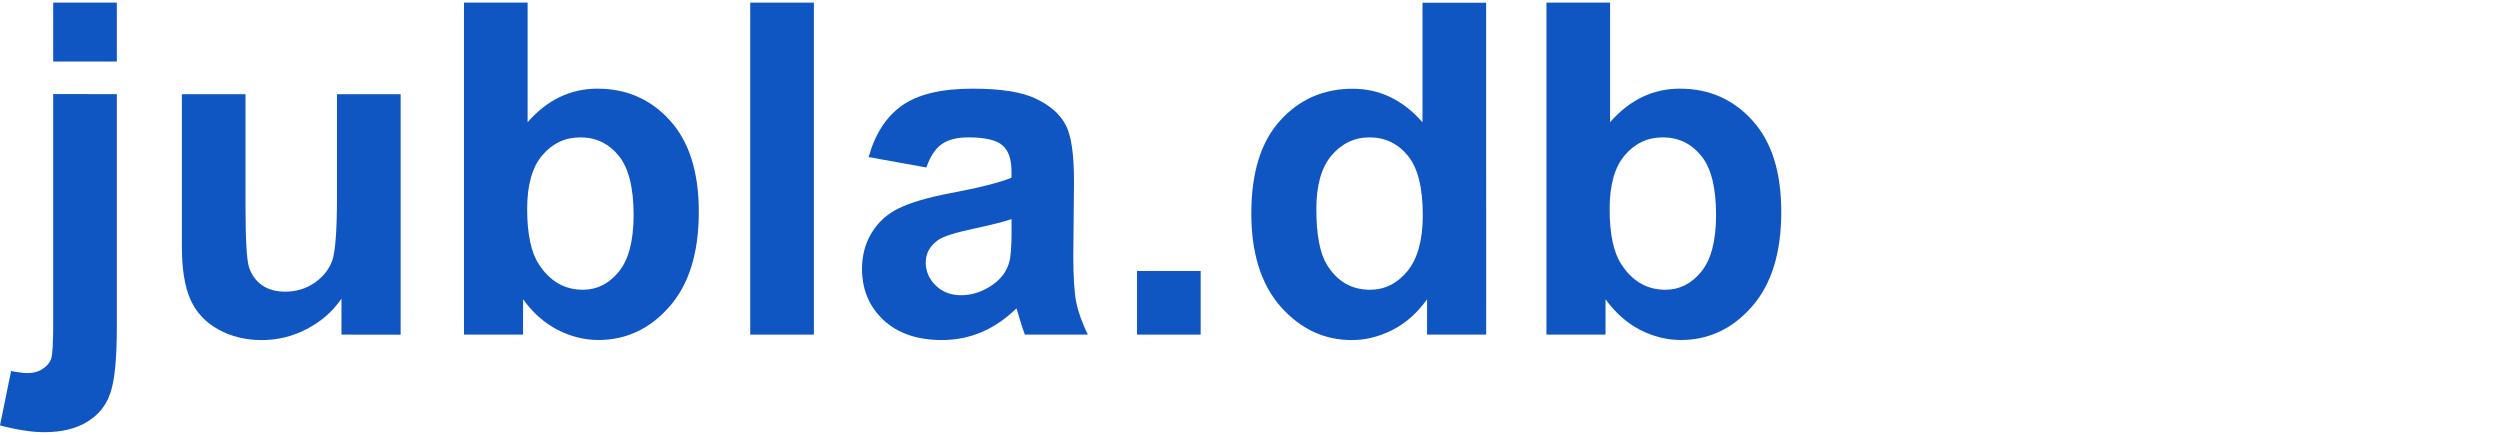 <?xml version="1.0" encoding="UTF-8" standalone="no"?>
<svg
   xmlns:dc="http://purl.org/dc/elements/1.1/"
   xmlns:cc="http://creativecommons.org/ns#"
   xmlns:rdf="http://www.w3.org/1999/02/22-rdf-syntax-ns#"
   xmlns:svg="http://www.w3.org/2000/svg"
   xmlns="http://www.w3.org/2000/svg"
   xmlns:sodipodi="http://sodipodi.sourceforge.net/DTD/sodipodi-0.dtd"
   xmlns:inkscape="http://www.inkscape.org/namespaces/inkscape"
   id="svg8"
   version="1.1"
   viewBox="0 0 60.854 10.583"
   height="40"
   width="230"
   sodipodi:docname="logo.svg"
   inkscape:version="0.92.3 (2405546, 2018-03-11)">
  <sodipodi:namedview
     pagecolor="#ffffff"
     bordercolor="#666666"
     borderopacity="1"
     objecttolerance="10"
     gridtolerance="10"
     guidetolerance="10"
     inkscape:pageopacity="0"
     inkscape:pageshadow="2"
     inkscape:window-width="2560"
     inkscape:window-height="1412"
     id="namedview8"
     showgrid="false"
     fit-margin-top="0"
     fit-margin-left="0"
     fit-margin-right="0"
     fit-margin-bottom="0"
     inkscape:zoom="1.4142136"
     inkscape:cx="-66.72877"
     inkscape:cy="9.5277837"
     inkscape:window-x="0"
     inkscape:window-y="0"
     inkscape:window-maximized="1"
     inkscape:current-layer="layer1" />
  <defs
     id="defs2" />
  <g
     transform="translate(-31.005,-100.857)"
     id="layer1">
    <g
       aria-label="jubla.db"
       style="font-style:normal;font-variant:normal;font-weight:normal;font-stretch:normal;font-size:15.875px;line-height:1.25;font-family:'Source Sans Pro';-inkscape-font-specification:'Source Sans Pro';letter-spacing:0px;word-spacing:0px;fill:#000000;fill-opacity:1;stroke:none;stroke-width:0.265"
       id="text817">
      <path
         d="m 32.3,102.354 v -1.433 h 1.549 v 1.433 z m 1.549,0.794 v 5.672 q 0,1.119 -0.149,1.576 -0.143,0.463 -0.562,0.722 -0.413,0.259 -1.058,0.259 -0.232,0 -0.502,-0.044 -0.265,-0.039 -0.573,-0.121 l 0.27,-1.323 q 0.11,0.022 0.209,0.033 0.094,0.017 0.176,0.017 0.237,0 0.386,-0.105 0.154,-0.099 0.204,-0.243 0.05,-0.143 0.05,-0.86 v -5.584 z"
         style="font-style:normal;font-variant:normal;font-weight:bold;font-stretch:normal;font-size:11.289px;font-family:Arial;-inkscape-font-specification:'Arial Bold';fill:#014cbf;fill-opacity:0.941;stroke-width:0.265"
         id="path815" />
      <path
         d="m 39.317,109.002 v -0.876 q -0.32,0.469 -0.843,0.739 -0.518,0.27 -1.097,0.27 -0.59,0 -1.058,-0.259 -0.469,-0.259 -0.678,-0.728 -0.209,-0.469 -0.209,-1.295 v -3.704 h 1.549 v 2.69 q 0,1.235 0.083,1.516 0.088,0.276 0.314,0.441 0.226,0.16 0.573,0.16 0.397,0 0.711,-0.215 0.314,-0.22 0.43,-0.54 0.116,-0.325 0.116,-1.582 v -2.469 h 1.549 v 5.854 z"
         style="font-style:normal;font-variant:normal;font-weight:bold;font-stretch:normal;font-size:11.289px;font-family:Arial;-inkscape-font-specification:'Arial Bold';fill:#014cbf;fill-opacity:0.941;stroke-width:0.265"
         id="path817" />
      <path
         d="m 42.299,109.002 v -8.081 h 1.549 v 2.91 q 0.717,-0.816 1.698,-0.816 1.069,0 1.769,0.777 0.7,0.772 0.7,2.221 0,1.499 -0.717,2.31 -0.711,0.81 -1.731,0.81 -0.502,0 -0.992,-0.248 -0.485,-0.254 -0.838,-0.744 v 0.86 z m 1.538,-3.054 q 0,0.91 0.287,1.345 0.402,0.617 1.069,0.617 0.513,0 0.871,-0.435 0.364,-0.441 0.364,-1.384 0,-1.003 -0.364,-1.444 -0.364,-0.446 -0.932,-0.446 -0.557,0 -0.926,0.435 -0.369,0.43 -0.369,1.312 z"
         style="font-style:normal;font-variant:normal;font-weight:bold;font-stretch:normal;font-size:11.289px;font-family:Arial;-inkscape-font-specification:'Arial Bold';fill:#014cbf;fill-opacity:0.941;stroke-width:0.265"
         id="path819" />
      <path
         d="m 49.267,109.002 v -8.081 h 1.549 v 8.081 z"
         style="font-style:normal;font-variant:normal;font-weight:bold;font-stretch:normal;font-size:11.289px;font-family:Arial;-inkscape-font-specification:'Arial Bold';fill:#014cbf;fill-opacity:0.941;stroke-width:0.265"
         id="path821" />
      <path
         d="m 53.555,104.934 -1.406,-0.254 q 0.237,-0.849 0.816,-1.257 0.579,-0.408 1.72,-0.408 1.036,0 1.543,0.248 0.507,0.243 0.711,0.623 0.209,0.375 0.209,1.384 l -0.017,1.808 q 0,0.772 0.072,1.141 0.077,0.364 0.281,0.783 h -1.532 q -0.061,-0.154 -0.149,-0.458 -0.039,-0.138 -0.055,-0.182 -0.397,0.386 -0.849,0.579 -0.452,0.193 -0.965,0.193 -0.904,0 -1.428,-0.491 -0.518,-0.491 -0.518,-1.24 0,-0.496 0.237,-0.882 0.237,-0.391 0.661,-0.595 0.43,-0.209 1.235,-0.364 1.086,-0.204 1.505,-0.38 v -0.154 q 0,-0.446 -0.22,-0.634 -0.22,-0.193 -0.832,-0.193 -0.413,0 -0.645,0.165 -0.232,0.16 -0.375,0.568 z m 2.073,1.257 q -0.298,0.099 -0.943,0.237 -0.645,0.138 -0.843,0.27 -0.303,0.215 -0.303,0.546 0,0.325 0.243,0.562 0.243,0.237 0.617,0.237 0.419,0 0.799,-0.276 0.281,-0.209 0.369,-0.513 0.061,-0.198 0.061,-0.755 z"
         style="font-style:normal;font-variant:normal;font-weight:bold;font-stretch:normal;font-size:11.289px;font-family:Arial;-inkscape-font-specification:'Arial Bold';fill:#014cbf;fill-opacity:0.941;stroke-width:0.265"
         id="path823" />
      <path
         d="m 58.682,109.002 v -1.549 h 1.549 v 1.549 z"
         style="font-style:normal;font-variant:normal;font-weight:bold;font-stretch:normal;font-size:11.289px;font-family:Arial;-inkscape-font-specification:'Arial Bold';fill:#014cbf;fill-opacity:0.941;stroke-width:0.265"
         id="path825" />
      <path
         d="m 67.181,109.002 h -1.439 v -0.86 q -0.358,0.502 -0.849,0.75 -0.485,0.243 -0.981,0.243 -1.009,0 -1.731,-0.81 -0.717,-0.816 -0.717,-2.271 0,-1.488 0.7,-2.26 0.7,-0.777 1.769,-0.777 0.981,0 1.698,0.816 v -2.91 h 1.549 z m -4.134,-3.054 q 0,0.937 0.259,1.356 0.375,0.606 1.047,0.606 0.535,0 0.91,-0.452 0.375,-0.458 0.375,-1.361 0,-1.009 -0.364,-1.45 -0.364,-0.446 -0.932,-0.446 -0.551,0 -0.926,0.441 -0.369,0.435 -0.369,1.306 z"
         style="font-style:normal;font-variant:normal;font-weight:bold;font-stretch:normal;font-size:11.289px;font-family:Arial;-inkscape-font-specification:'Arial Bold';fill:#014cbf;fill-opacity:0.941;stroke-width:0.265"
         id="path827" />
      <path
         d="m 68.648,109.002 v -8.081 h 1.549 v 2.91 q 0.717,-0.816 1.698,-0.816 1.069,0 1.769,0.777 0.7,0.772 0.7,2.221 0,1.499 -0.717,2.31 -0.711,0.81 -1.731,0.81 -0.502,0 -0.992,-0.248 -0.485,-0.254 -0.838,-0.744 v 0.86 z m 1.538,-3.054 q 0,0.91 0.287,1.345 0.402,0.617 1.069,0.617 0.513,0 0.871,-0.435 0.364,-0.441 0.364,-1.384 0,-1.003 -0.364,-1.444 -0.364,-0.446 -0.932,-0.446 -0.557,0 -0.926,0.435 -0.369,0.43 -0.369,1.312 z"
         style="font-style:normal;font-variant:normal;font-weight:bold;font-stretch:normal;font-size:11.289px;font-family:Arial;-inkscape-font-specification:'Arial Bold';fill:#014cbf;fill-opacity:0.941;stroke-width:0.265"
         id="path829" />
    </g>
  </g>
</svg>
